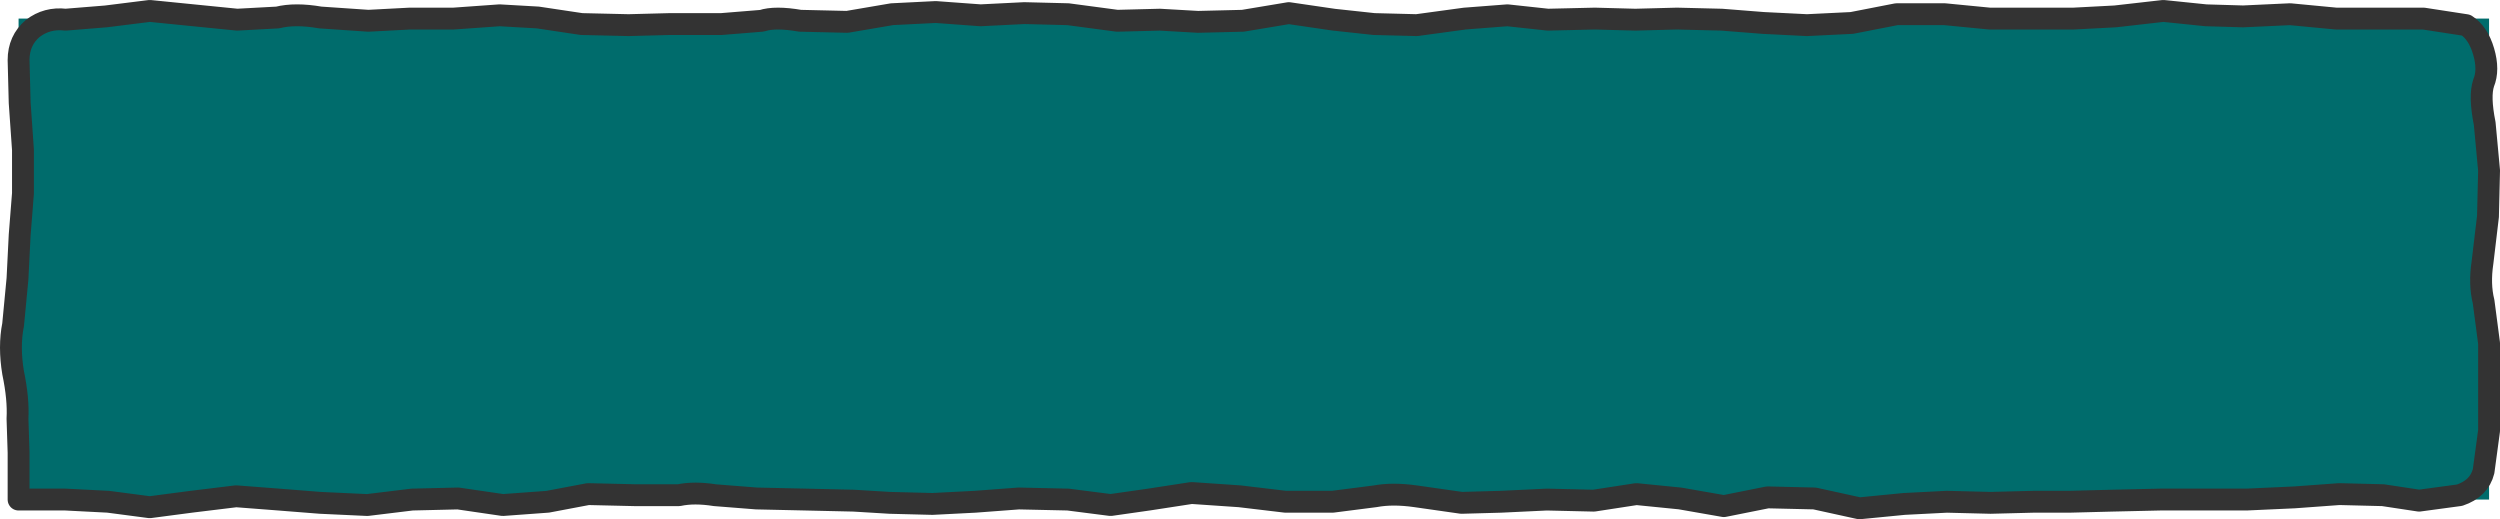 <?xml version="1.0" encoding="UTF-8" standalone="no"?>
<svg xmlns:xlink="http://www.w3.org/1999/xlink" height="23.75px" width="114.35px" xmlns="http://www.w3.org/2000/svg">
  <g transform="matrix(1.0, 0.0, 0.0, 1.0, 9.9, 2.85)">
    <path d="M-9.05 -2.0 L103.95 -2.0 103.95 20.0 -9.05 20.0 -9.05 -2.0" fill="#006c6c" fill-rule="evenodd" stroke="none"/>
    <path d="M-9.05 -0.1 L-9.0 1.85 -8.85 4.0 -8.85 6.0 -9.0 7.9 -9.1 9.9 -9.3 12.0 Q-9.5 13.0 -9.3 14.2 -9.05 15.4 -9.1 16.3 L-9.05 17.85 -9.05 20.0 -6.9 20.0 -4.95 20.1 -3.05 20.35 -1.15 20.1 0.9 19.85 2.85 20.0 4.75 20.15 6.9 20.25 8.95 20.0 11.05 19.95 13.1 20.25 15.15 20.1 17.0 19.75 19.15 19.8 21.15 19.8 Q21.85 19.65 22.8 19.8 L24.7 19.95 26.95 20.0 29.15 20.05 30.8 20.15 32.75 20.2 34.7 20.1 36.7 19.95 38.95 20.0 40.9 20.25 42.65 20.0 44.6 19.7 46.8 19.85 48.9 20.1 51.05 20.1 53.0 19.85 Q53.8 19.7 54.85 19.85 L56.95 20.15 58.75 20.1 60.85 20.0 63.0 20.05 64.95 19.75 66.95 19.95 68.95 20.3 70.95 19.9 73.1 19.95 75.15 20.4 77.2 20.2 79.15 20.1 81.15 20.15 83.1 20.1 84.75 20.1 86.7 20.05 88.9 20.0 90.75 20.0 92.85 20.0 95.05 19.9 97.1 19.75 99.1 19.8 100.75 20.05 102.6 19.8 Q103.5 19.5 103.7 18.7 L103.95 16.85 103.95 14.9 103.95 12.85 103.7 10.95 Q103.5 10.15 103.65 9.15 L103.9 7.05 103.95 4.95 103.75 2.8 Q103.5 1.55 103.7 0.95 103.95 0.35 103.7 -0.5 103.45 -1.35 102.9 -1.7 L100.95 -2.0 98.7 -2.0 96.95 -2.0 94.85 -2.2 92.7 -2.1 91.0 -2.15 89.05 -2.35 86.85 -2.1 84.95 -2.0 83.0 -2.0 81.1 -2.0 79.05 -2.2 76.85 -2.2 74.8 -1.8 72.75 -1.7 70.75 -1.8 68.85 -1.95 66.8 -2.0 64.9 -1.95 63.05 -2.0 60.9 -1.95 59.05 -2.15 57.1 -2.0 54.9 -1.7 52.95 -1.75 51.1 -1.95 49.05 -2.25 46.95 -1.9 44.9 -1.85 43.15 -1.95 41.2 -1.9 38.95 -2.2 36.95 -2.25 34.95 -2.15 32.9 -2.3 30.9 -2.2 28.85 -1.85 26.7 -1.9 Q25.55 -2.1 24.95 -1.9 L23.1 -1.75 20.75 -1.75 18.85 -1.7 16.7 -1.75 14.7 -2.05 12.95 -2.15 10.85 -2.0 8.85 -2.0 6.95 -1.9 4.75 -2.05 Q3.6 -2.25 2.8 -2.05 L0.95 -1.95 -1.05 -2.15 -3.05 -2.35 -5.05 -2.1 -6.9 -1.95 Q-7.75 -2.05 -8.4 -1.55 -9.05 -1.0 -9.05 -0.1 Z" fill="none" stroke="#333333" stroke-linecap="round" stroke-linejoin="round" stroke-width="1.0"/>
  </g>
</svg>
